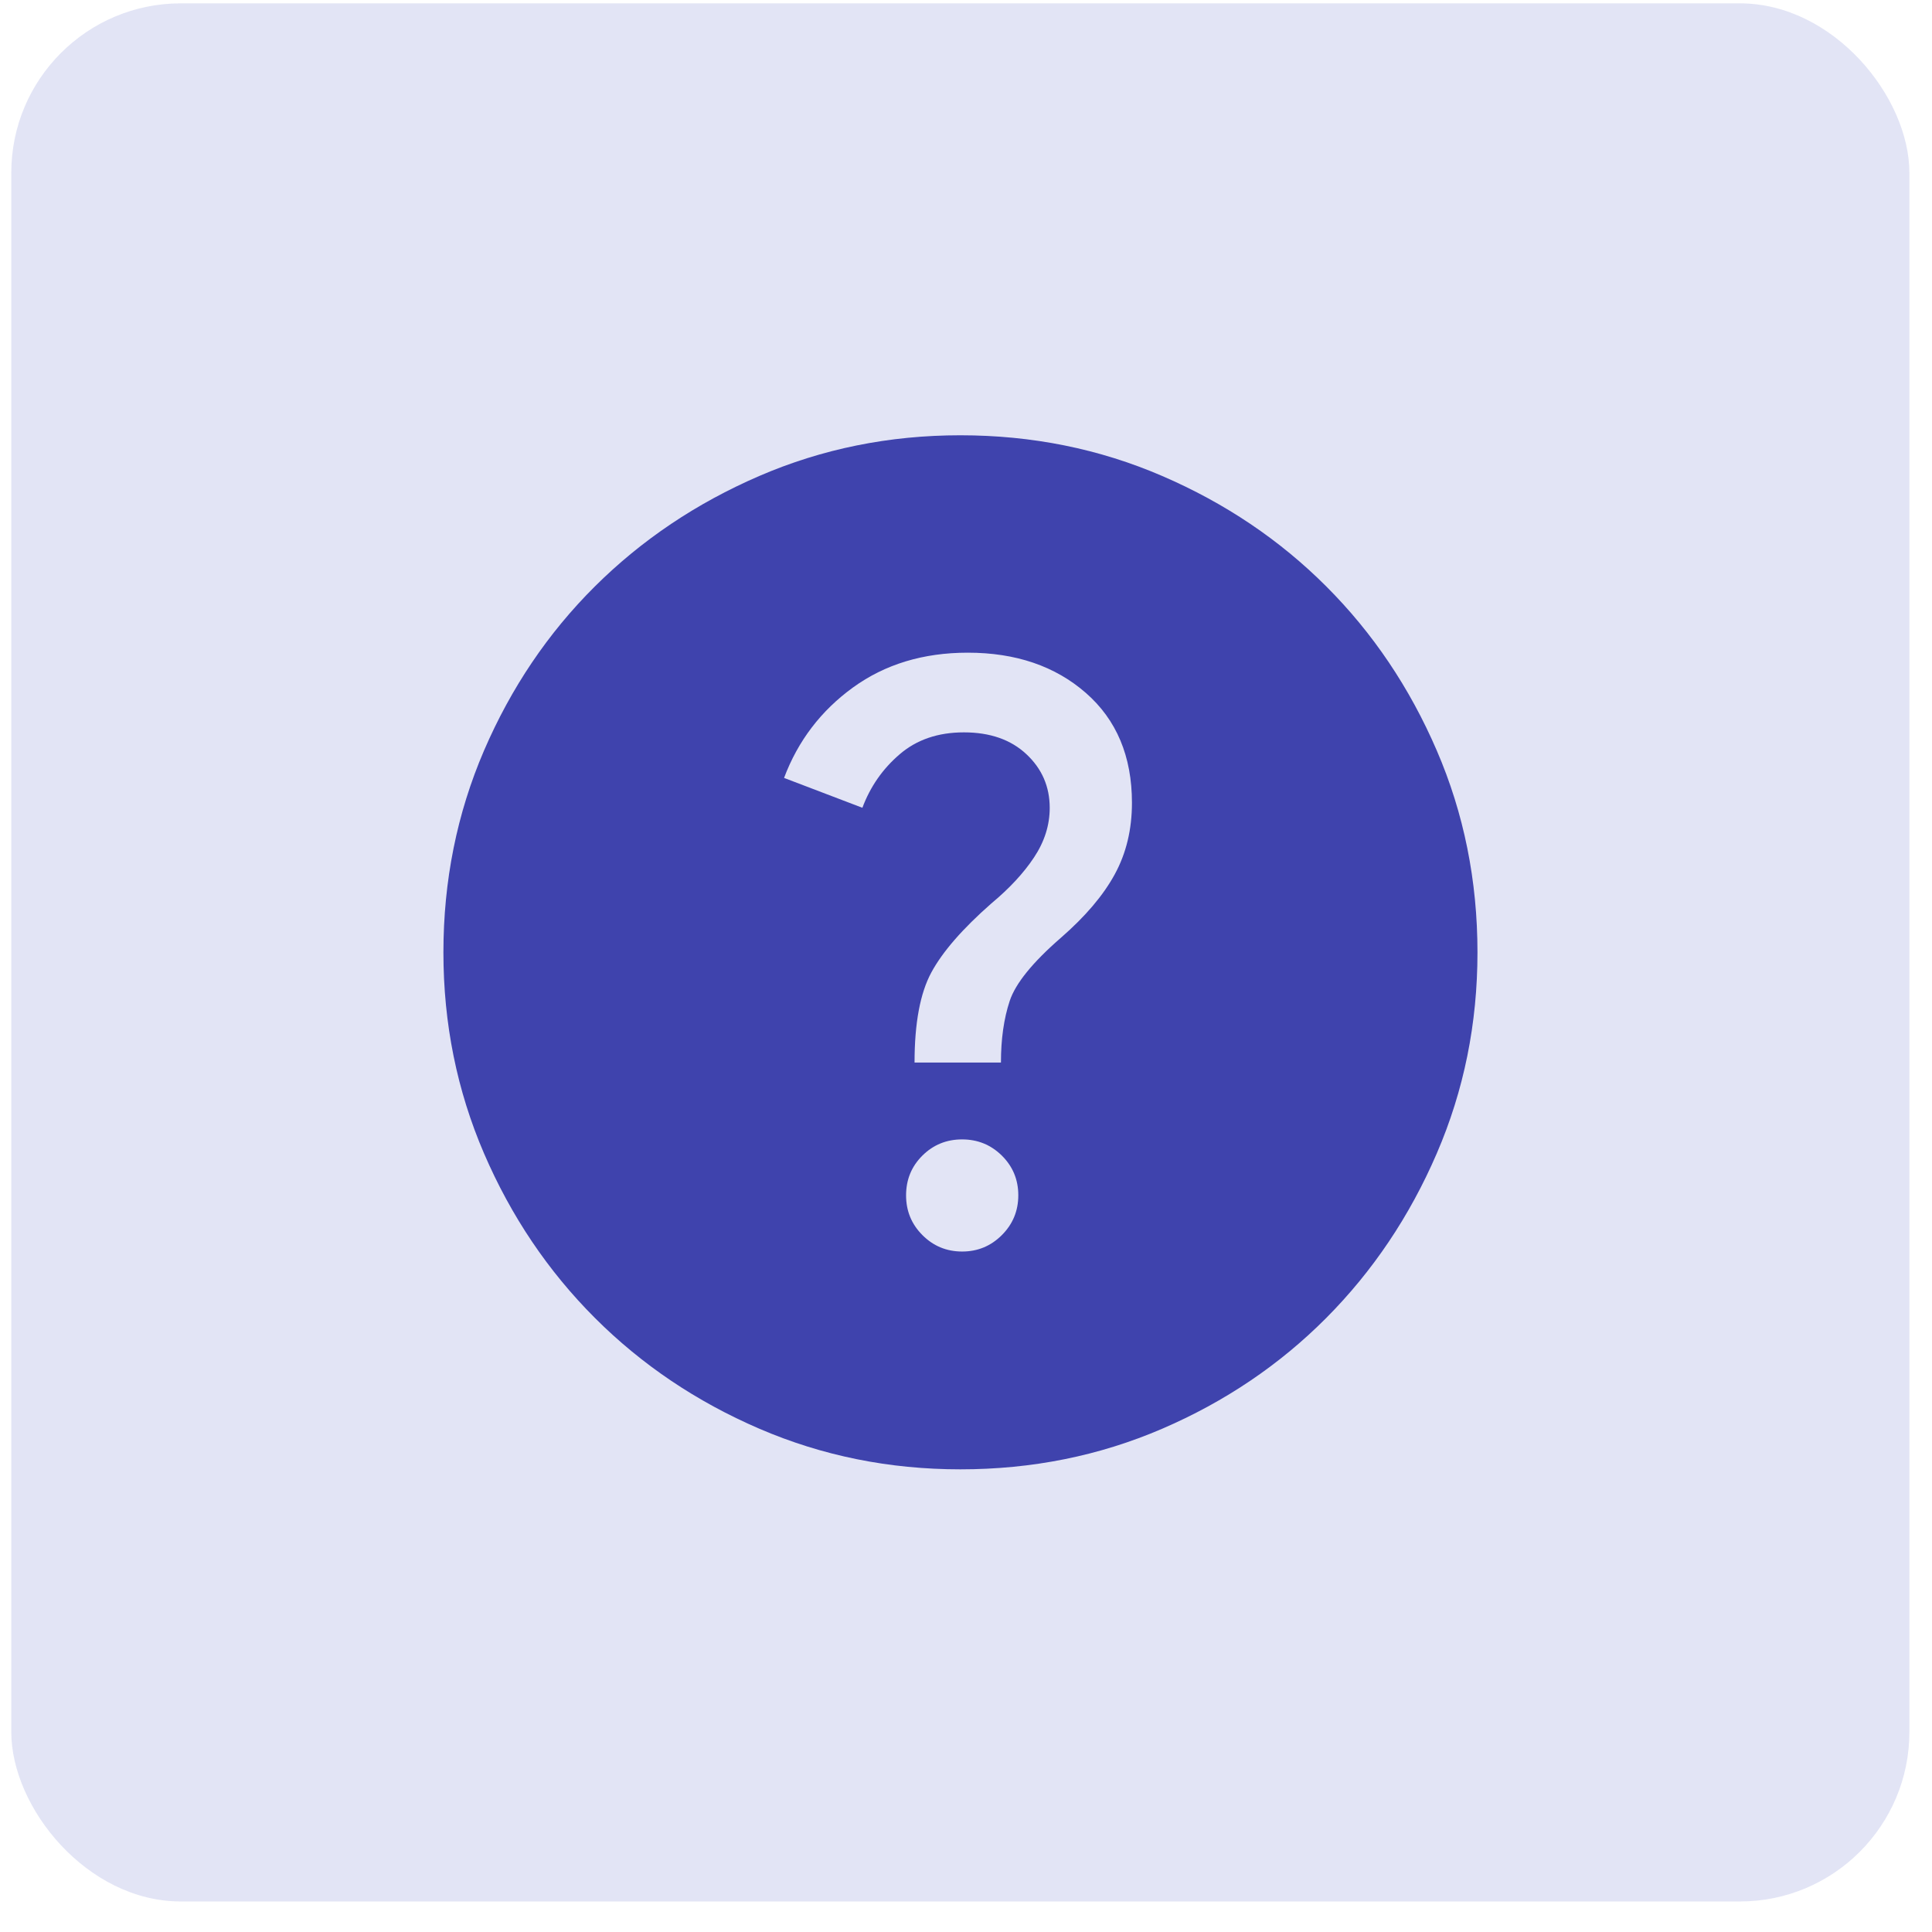 <svg width="57" height="57" viewBox="0 0 57 57" fill="none" xmlns="http://www.w3.org/2000/svg">
<rect x="0.333" y="0.099" width="56" height="56" rx="5" fill="#717ACF" fill-opacity="0.2"/>
<mask id="mask0_521_5895" style="mask-type:alpha" maskUnits="userSpaceOnUse" x="10" y="10" width="37" height="37">
<rect x="10.333" y="10.099" width="36" height="36" fill="#D9D9D9"/>
</mask>
<g mask="url(#mask0_521_5895)">
<path d="M28.387 36.924C28.845 36.924 29.235 36.762 29.558 36.439C29.881 36.116 30.043 35.725 30.043 35.264C30.043 34.804 29.881 34.414 29.558 34.094C29.235 33.775 28.844 33.616 28.384 33.616C27.925 33.616 27.534 33.775 27.213 34.094C26.892 34.413 26.732 34.804 26.732 35.267C26.732 35.726 26.892 36.116 27.214 36.439C27.536 36.762 27.927 36.924 28.387 36.924ZM26.982 31.349H29.531C29.531 30.657 29.617 30.051 29.789 29.532C29.961 29.014 30.465 28.392 31.301 27.666C32.02 27.04 32.55 26.417 32.888 25.796C33.227 25.176 33.396 24.472 33.396 23.686C33.396 22.317 32.943 21.237 32.038 20.445C31.131 19.652 29.969 19.256 28.551 19.256C27.24 19.256 26.111 19.598 25.167 20.282C24.222 20.967 23.544 21.856 23.132 22.951L25.443 23.832C25.676 23.208 26.043 22.681 26.545 22.252C27.046 21.822 27.677 21.607 28.438 21.607C29.209 21.607 29.824 21.822 30.282 22.251C30.741 22.68 30.97 23.208 30.97 23.836C30.97 24.345 30.816 24.831 30.508 25.295C30.201 25.759 29.78 26.212 29.247 26.655C28.397 27.402 27.807 28.08 27.477 28.691C27.147 29.302 26.982 30.188 26.982 31.349ZM28.334 43.35C26.235 43.35 24.259 42.951 22.404 42.152C20.549 41.353 18.931 40.263 17.55 38.882C16.169 37.501 15.079 35.883 14.28 34.029C13.482 32.175 13.082 30.198 13.082 28.1C13.082 25.985 13.482 23.999 14.28 22.144C15.079 20.29 16.169 18.676 17.549 17.303C18.93 15.93 20.547 14.844 22.401 14.043C24.256 13.242 26.233 12.842 28.332 12.842C30.448 12.842 32.433 13.242 34.289 14.043C36.144 14.843 37.758 15.929 39.13 17.302C40.502 18.674 41.589 20.287 42.389 22.142C43.19 23.997 43.59 25.983 43.59 28.099C43.59 30.198 43.19 32.175 42.389 34.03C41.589 35.885 40.502 37.502 39.129 38.883C37.756 40.263 36.143 41.353 34.289 42.152C32.434 42.951 30.45 43.35 28.334 43.35Z" fill="#3F43AD"/>
</g>
</svg>
